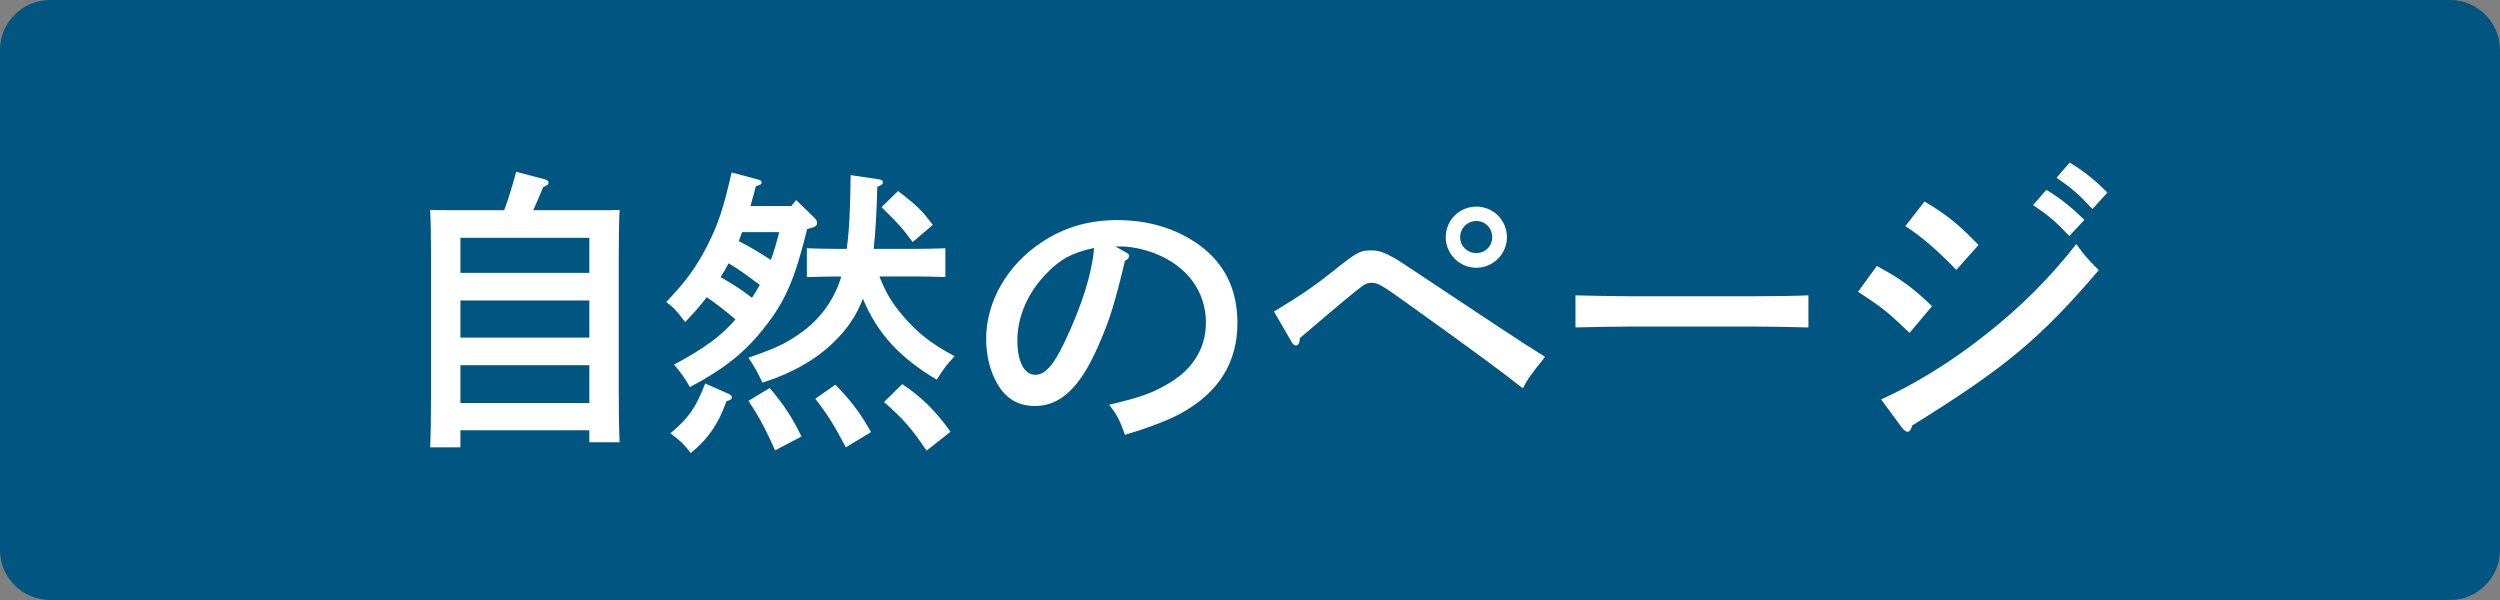 <?xml version="1.0" encoding="utf-8"?>
<!-- Generator: Adobe Illustrator 16.0.4, SVG Export Plug-In . SVG Version: 6.00 Build 0)  -->
<!DOCTYPE svg PUBLIC "-//W3C//DTD SVG 1.1//EN" "http://www.w3.org/Graphics/SVG/1.1/DTD/svg11.dtd">
<svg version="1.1" id="レイヤー_1" xmlns="http://www.w3.org/2000/svg" xmlns:xlink="http://www.w3.org/1999/xlink" x="0px"
	 y="0px" width="100px" height="24px" viewBox="0 0 100 24" enable-background="new 0 0 100 24" xml:space="preserve">
<rect x="0" y="0" width="100" height="24" fill="#808080" stroke="none"/>
<g>
	<path fill="#005680" d="M100,22c0,1.1-0.9,2-2,2H2c-1.1,0-2-0.9-2-2V2c0-1.1,0.9-2,2-2h96c1.1,0,2,0.9,2,2V22z"/>
	<g>
		<path fill="#FFFFFF" d="M18.417,17.894h-1.211c0.023-0.455,0.036-1.271,0.036-2.098v-5.494c0-0.695-0.013-1.523-0.036-1.907
			c0.228,0.012,0.432,0.012,0.707,0.012h2.255c0.192-0.504,0.336-1.02,0.479-1.535l1.14,0.3c0.096,0.024,0.156,0.072,0.156,0.132
			c0,0.072-0.048,0.108-0.216,0.18c-0.204,0.48-0.312,0.744-0.396,0.924h2.746c0.275,0,0.479,0,0.707-0.012
			c-0.023,0.396-0.035,1.175-0.035,1.907v5.277c0,0.889,0.012,1.644,0.035,2.111h-1.211v-0.48h-5.157V17.894z M23.574,10.915V9.511
			h-5.157v1.403H23.574z M18.417,13.505h5.157v-1.487h-5.157V13.505z M18.417,16.12h5.157v-1.511h-5.157V16.12z"/>
		<path fill="#FFFFFF" d="M32.286,9.164c-0.491,1.991-0.863,2.854-1.667,3.886c-0.804,1.032-1.607,1.679-3.022,2.435
			c-0.191-0.348-0.359-0.576-0.636-0.899c1.199-0.647,1.871-1.128,2.459-1.811c-0.372-0.312-0.744-0.611-1.151-0.887
			c-0.252,0.335-0.54,0.66-0.863,0.995c-0.324-0.432-0.456-0.576-0.756-0.803c0.791-0.828,1.188-1.379,1.631-2.231
			c0.444-0.875,0.66-1.523,0.983-2.95l0.996,0.264c0.18,0.048,0.203,0.072,0.203,0.132c0,0.072-0.012,0.084-0.228,0.156
			c-0.072,0.276-0.144,0.54-0.216,0.792h1.631L31.843,8l0.755,0.732c0.061,0.06,0.084,0.132,0.084,0.192
			c0,0.084-0.06,0.144-0.191,0.18L32.286,9.164z M29.156,15.759c0.084,0.037,0.119,0.084,0.119,0.133
			c0,0.072-0.048,0.107-0.216,0.156c-0.335,0.936-0.731,1.498-1.427,2.074c-0.336-0.42-0.372-0.443-0.815-0.791
			c0.731-0.612,1.007-1.008,1.391-1.991L29.156,15.759z M29.144,10.531c-0.096,0.192-0.203,0.372-0.323,0.552
			c0.443,0.252,0.863,0.516,1.259,0.828c0.108-0.168,0.216-0.336,0.312-0.516C29.983,11.095,29.576,10.783,29.144,10.531z
			 M29.684,9.284c-0.048,0.12-0.084,0.24-0.132,0.36c0.443,0.228,0.863,0.479,1.283,0.755c0.132-0.36,0.24-0.744,0.336-1.115H29.684
			z M35.177,11.059c0.264,0.671,0.516,1.079,0.947,1.583c0.588,0.684,1.104,1.091,2.062,1.608c-0.287,0.299-0.419,0.467-0.719,0.935
			c-1.476-0.876-2.375-1.847-2.951-3.238c-0.18,0.467-0.407,0.863-0.695,1.223c-0.779,0.971-1.858,1.667-3.322,2.135
			c-0.168-0.359-0.372-0.731-0.563-0.996c1.211-0.419,1.595-0.623,2.194-1.066c0.744-0.564,1.248-1.284,1.523-2.183h-0.18
			c-0.348,0-0.852,0.012-1.199,0.024V9.931c0.348,0.012,0.852,0.024,1.199,0.024h0.396c0.096-0.695,0.145-1.571,0.156-2.95
			l1.056,0.156c0.18,0.024,0.239,0.06,0.239,0.132c0,0.072-0.048,0.108-0.228,0.18c-0.024,0.983-0.072,1.799-0.144,2.482h1.679
			c0.348,0,0.852-0.012,1.188-0.024v1.151c-0.336-0.012-0.84-0.024-1.188-0.024H35.177z M30.787,15.52
			c0.563,0.659,0.924,1.212,1.271,1.942l-1.056,0.553c-0.372-0.852-0.695-1.439-1.067-1.979L30.787,15.52z M33.414,15.388
			c0.635,0.647,1.007,1.151,1.427,1.895l-1.008,0.611c-0.443-0.851-0.755-1.354-1.223-1.942L33.414,15.388z M35.92,7.641
			c0.756,0.576,0.972,0.792,1.392,1.355l-0.804,0.684c-0.479-0.636-0.563-0.72-1.247-1.391L35.92,7.641z M36.088,15.365
			c0.78,0.516,1.367,1.104,1.932,1.906l-0.96,0.756c-0.54-0.828-0.983-1.332-1.703-1.943L36.088,15.365z"/>
		<path fill="#FFFFFF" d="M45.023,10.087c0.096,0.048,0.144,0.096,0.144,0.144c0,0.072-0.06,0.144-0.168,0.204
			c-0.432,1.787-0.623,2.398-1.103,3.479c-0.708,1.595-1.487,2.326-2.495,2.326c-0.659,0-1.151-0.288-1.487-0.852
			c-0.312-0.527-0.468-1.164-0.468-1.835c0-1.499,0.852-2.975,2.255-3.886c0.876-0.576,1.859-0.864,2.986-0.864
			c1.271,0,2.387,0.348,3.298,1.007c1.008,0.744,1.512,1.775,1.512,3.106c0,1.583-0.744,2.783-2.267,3.622
			c-0.48,0.264-1.392,0.612-2.231,0.852c-0.228-0.624-0.312-0.792-0.636-1.199c1.26-0.3,1.739-0.468,2.399-0.864
			c0.959-0.562,1.475-1.414,1.475-2.422c0-1.235-0.743-2.254-2.015-2.758c-0.456-0.18-0.983-0.288-1.367-0.288h-0.24L45.023,10.087z
			 M41.894,10.903c-0.768,0.768-1.2,1.751-1.2,2.71c0,0.852,0.276,1.379,0.72,1.379c0.384,0,0.72-0.371,1.151-1.271
			c0.696-1.451,1.115-2.771,1.199-3.802C42.912,10.099,42.433,10.351,41.894,10.903z"/>
		<path fill="#FFFFFF" d="M50.959,12.462c1.067-0.648,1.606-1.008,2.41-1.655c0.912-0.72,1.031-0.792,1.476-0.792
			c0.3,0,0.516,0.072,0.959,0.324c0.12,0.06,0.516,0.336,4.138,2.735c0.983,0.647,1.188,0.779,1.859,1.199
			c-0.647,0.815-0.672,0.863-0.888,1.26c-0.852-0.672-1.787-1.367-4.569-3.359c-1.044-0.755-1.235-0.863-1.463-0.863
			c-0.192,0-0.288,0.036-0.684,0.36c-0.288,0.228-1.812,1.511-2.195,1.847c-0.023,0.216-0.072,0.3-0.156,0.3
			c-0.06,0-0.119-0.036-0.155-0.096L50.959,12.462z M60.277,9.487c0,0.672-0.552,1.224-1.224,1.224
			c-0.671,0-1.223-0.552-1.223-1.224c0-0.684,0.552-1.223,1.223-1.223C59.726,8.264,60.277,8.804,60.277,9.487z M58.406,9.487
			c0,0.36,0.288,0.636,0.647,0.636c0.36,0,0.636-0.276,0.636-0.636S59.414,8.84,59.054,8.84C58.694,8.84,58.406,9.127,58.406,9.487z
			"/>
		<path fill="#FFFFFF" d="M72.337,13.097c-0.563-0.012-1.512-0.035-2.147-0.035h-5.024c-0.588,0-1.632,0.023-2.147,0.035v-1.283
			c0.492,0.012,1.535,0.036,2.147,0.036h5.024c0.66,0,1.607-0.012,2.147-0.036V13.097z"/>
		<path fill="#FFFFFF" d="M75.076,10.639c0.995,0.54,1.438,0.875,2.206,1.607l-0.899,1.068c-0.947-0.9-1.079-0.996-2.062-1.644
			L75.076,10.639z M75.244,15.976c1.319-0.588,2.842-1.523,4.209-2.615c1.403-1.103,2.543-2.254,3.599-3.598
			c0.312,0.432,0.42,0.564,0.899,1.043c-2.363,2.758-3.718,3.886-7.46,6.212c-0.048,0.168-0.108,0.252-0.192,0.252
			c-0.06,0-0.144-0.061-0.216-0.156L75.244,15.976z M76.982,8.06c0.899,0.54,1.319,0.875,2.159,1.739l-0.888,0.996
			c-0.743-0.768-1.343-1.295-2.039-1.751L76.982,8.06z M81.853,7.592c0.563,0.348,0.935,0.636,1.522,1.2l-0.6,0.647
			c-0.563-0.588-0.827-0.815-1.451-1.235L81.853,7.592z M82.787,6.501c0.564,0.348,0.936,0.636,1.512,1.199l-0.6,0.66
			c-0.552-0.587-0.815-0.828-1.439-1.247L82.787,6.501z"/>
	</g>
</g>
</svg>
